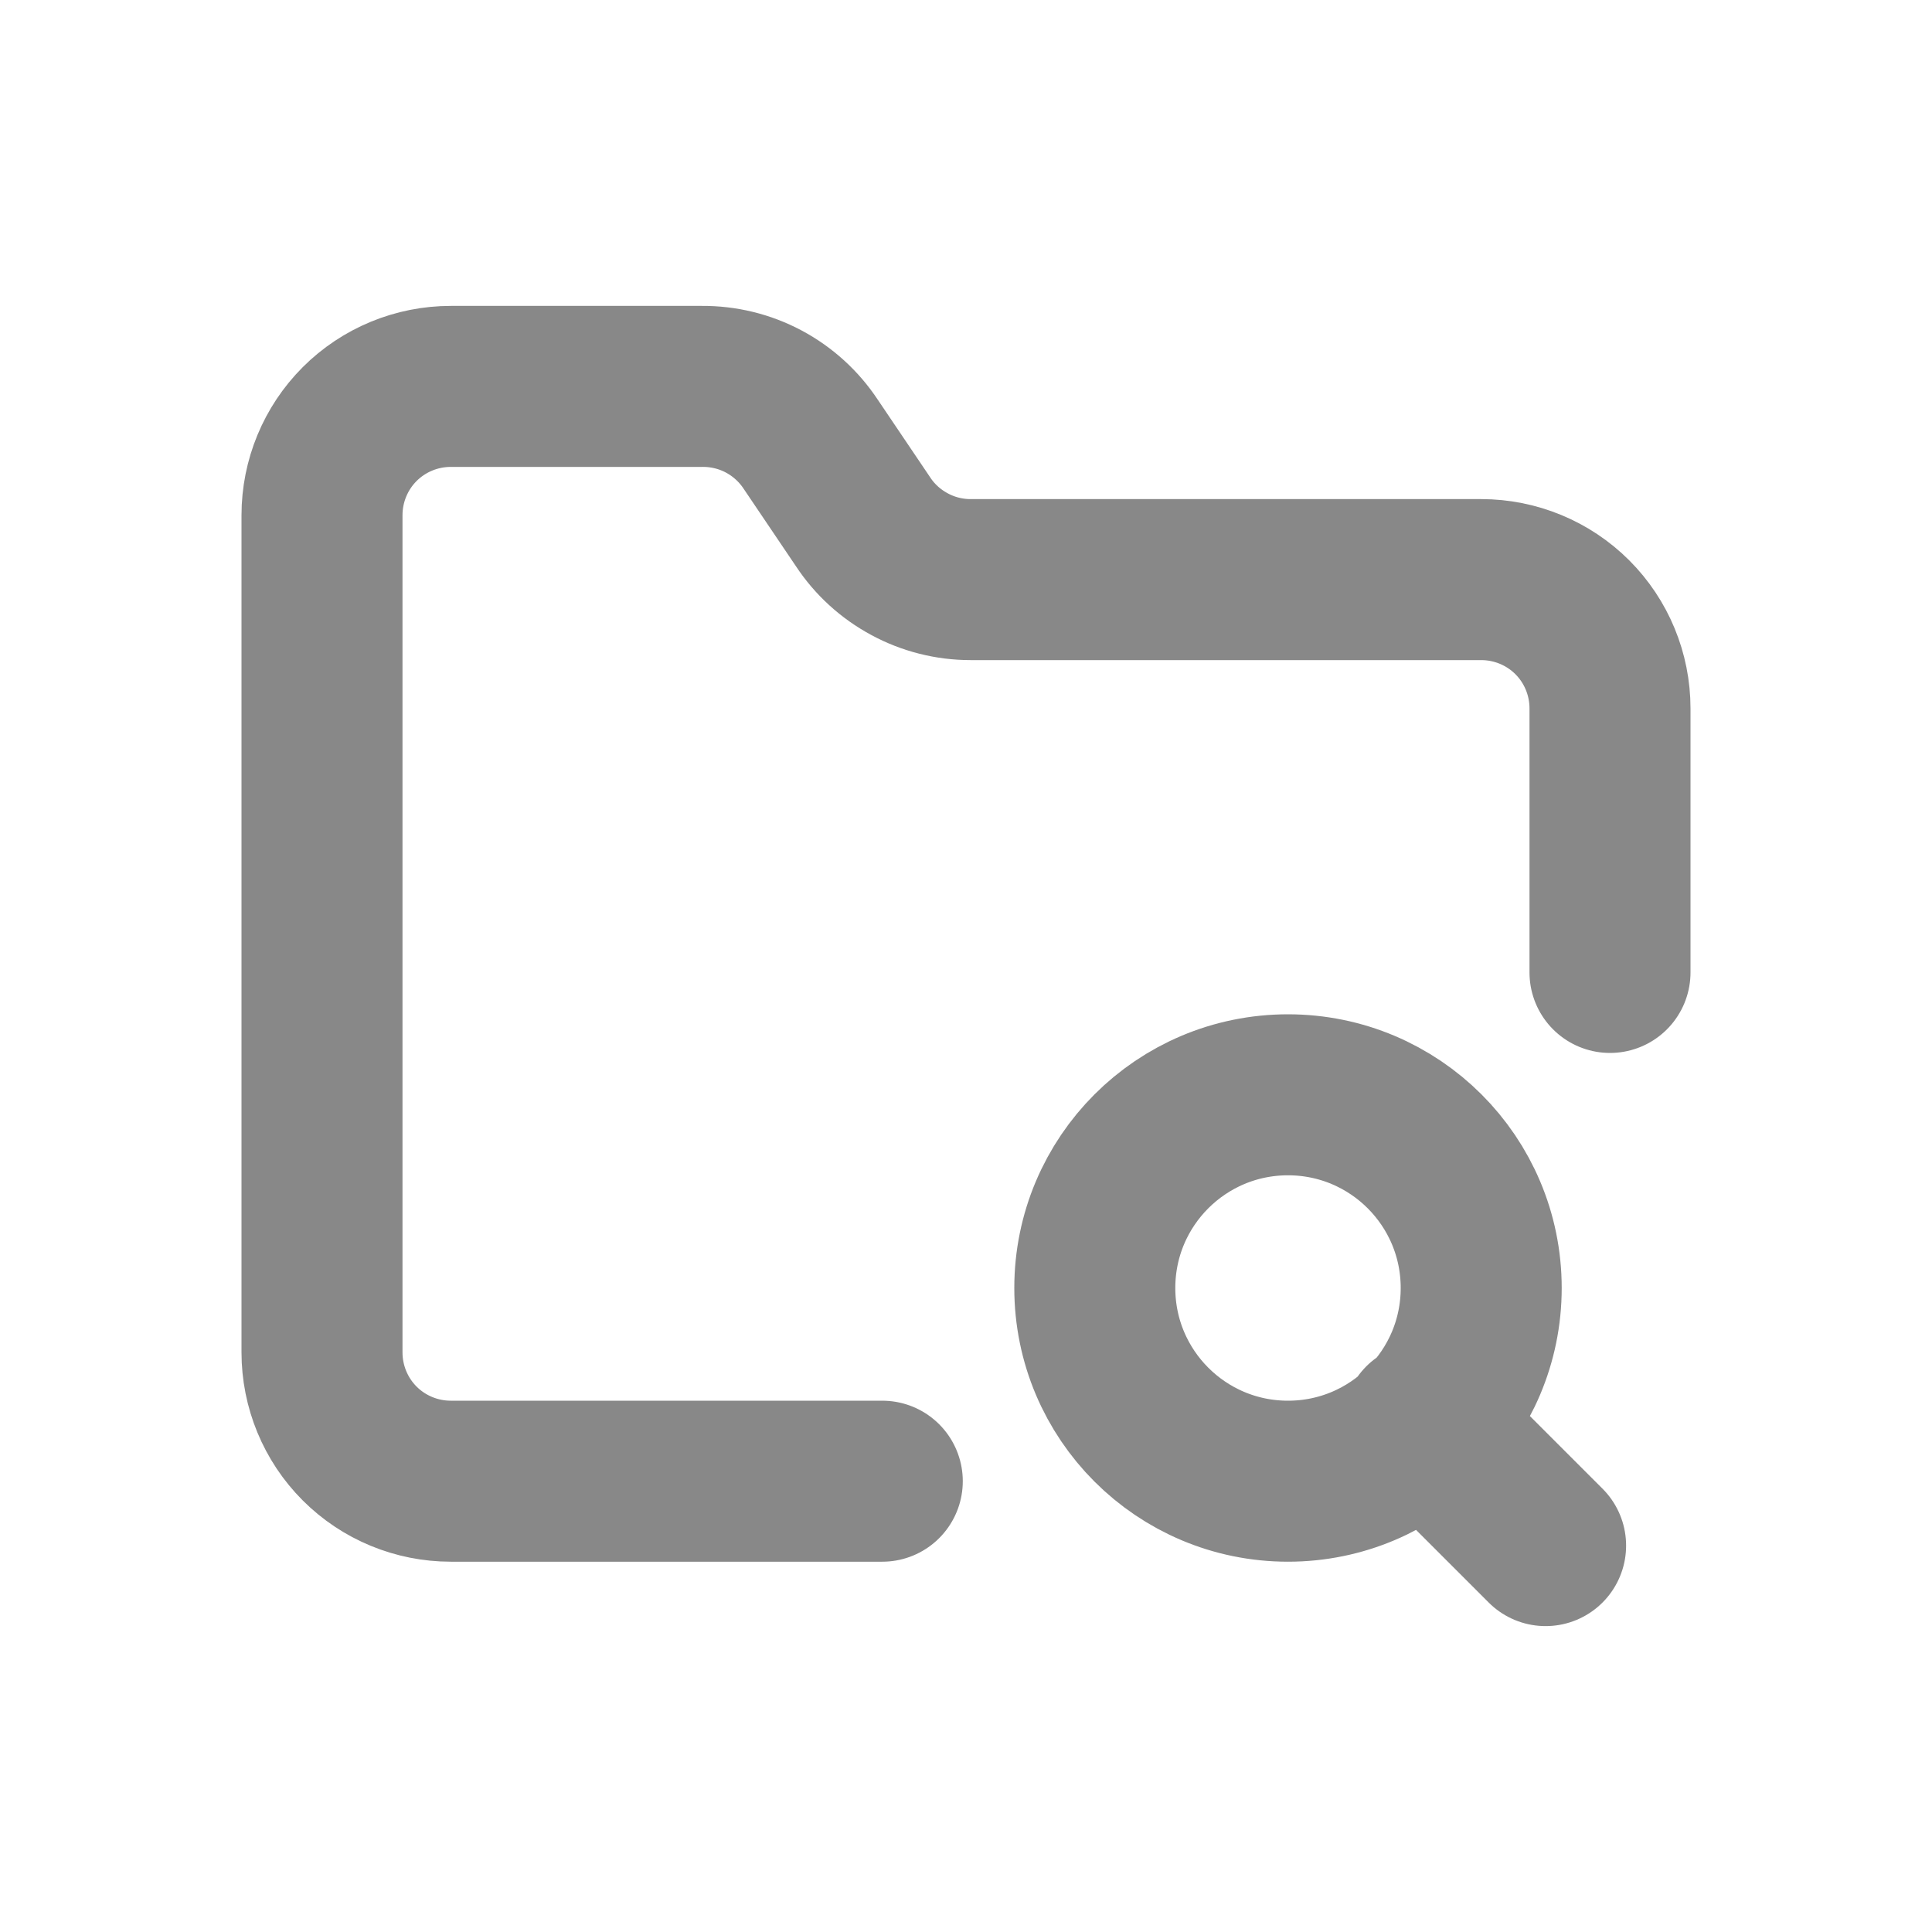 <svg width="12" height="12" viewBox="0 0 12 12" fill="none" xmlns="http://www.w3.org/2000/svg">
<g clip-path="url(#clip0_7749_8952)">
<path d="M5.48 9.2H2.8C2.588 9.2 2.384 9.116 2.234 8.966C2.084 8.816 2 8.612 2 8.4V3.2C2 2.988 2.084 2.784 2.234 2.634C2.384 2.484 2.588 2.4 2.8 2.4H4.36C4.494 2.399 4.626 2.431 4.744 2.494C4.862 2.557 4.962 2.648 5.036 2.76L5.36 3.24C5.433 3.351 5.532 3.441 5.649 3.504C5.765 3.567 5.896 3.6 6.028 3.6H9.2C9.412 3.6 9.616 3.684 9.766 3.834C9.916 3.984 10 4.188 10 4.4V6.04M9.6 9.6L8.84 8.84M9.2 8C9.2 8.663 8.663 9.2 8 9.2C7.337 9.2 6.8 8.663 6.8 8C6.8 7.337 7.337 6.8 8 6.8C8.663 6.8 9.2 7.337 9.2 8Z" stroke="#888888" stroke-linecap="round" stroke-linejoin="round"/>
</g>
<defs>
<clipPath id="clip0_7749_8952">
<rect width="9.6" height="9.6" fill="white" transform="translate(1.2 1.2)"/>
</clipPath>
</defs>
</svg>
